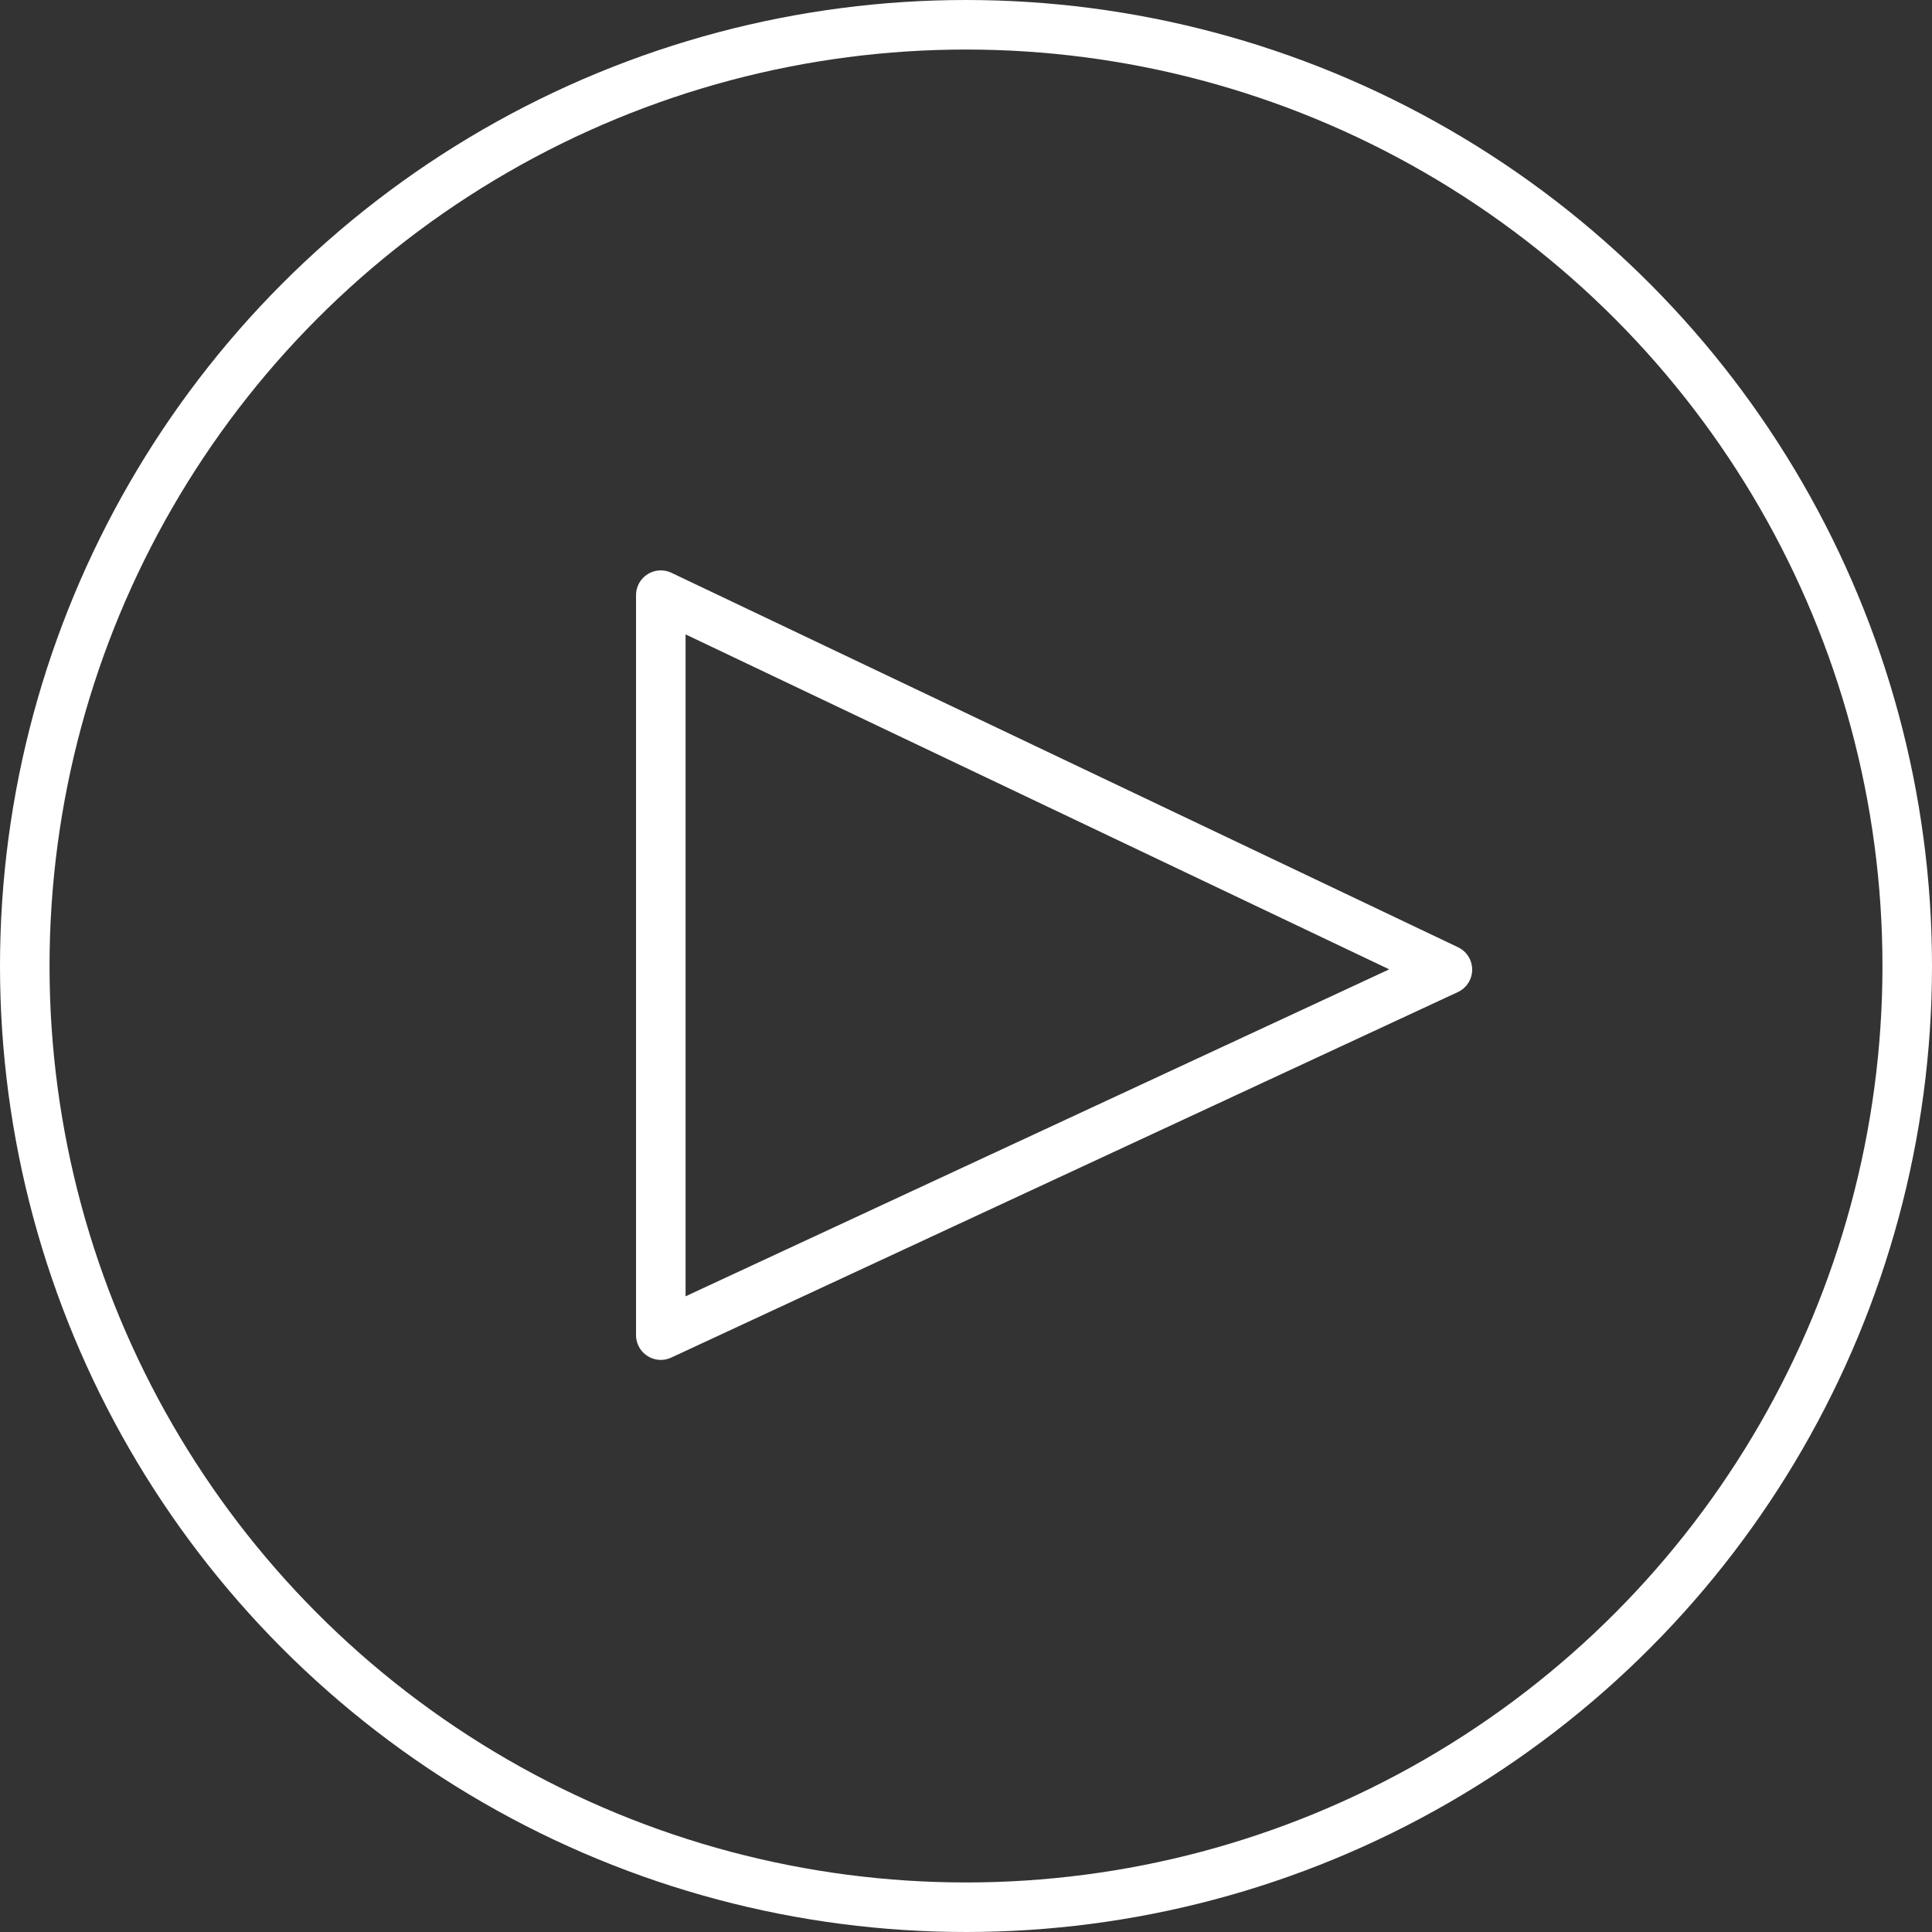 <svg xmlns="http://www.w3.org/2000/svg" viewBox="0 0 78.002 78.002"><rect x="0" y="0" width="78.002" height="78.002" fill="#333333" stroke="none"/><defs><style>.d6cfa85c-b759-4c18-9c2c-fc32fcbc8720{fill:none;stroke:#ffffff;stroke-linecap:round;stroke-linejoin:round;stroke-width:2px;}</style></defs><g id="8e7a5991-6838-4fb2-8174-768831464e8f" data-name="Livello 2"><g id="5c3c4f15-54d7-4daa-a4ff-3a72d68d279b" data-name="Livello 1"><circle class="d6cfa85c-b759-4c18-9c2c-fc32fcbc8720" cx="39.001" cy="39.001" r="38.001"/><polygon class="d6cfa85c-b759-4c18-9c2c-fc32fcbc8720" points="26.679 53.904 26.679 24.029 58.437 39.147 26.679 53.904"/></g></g></svg>
